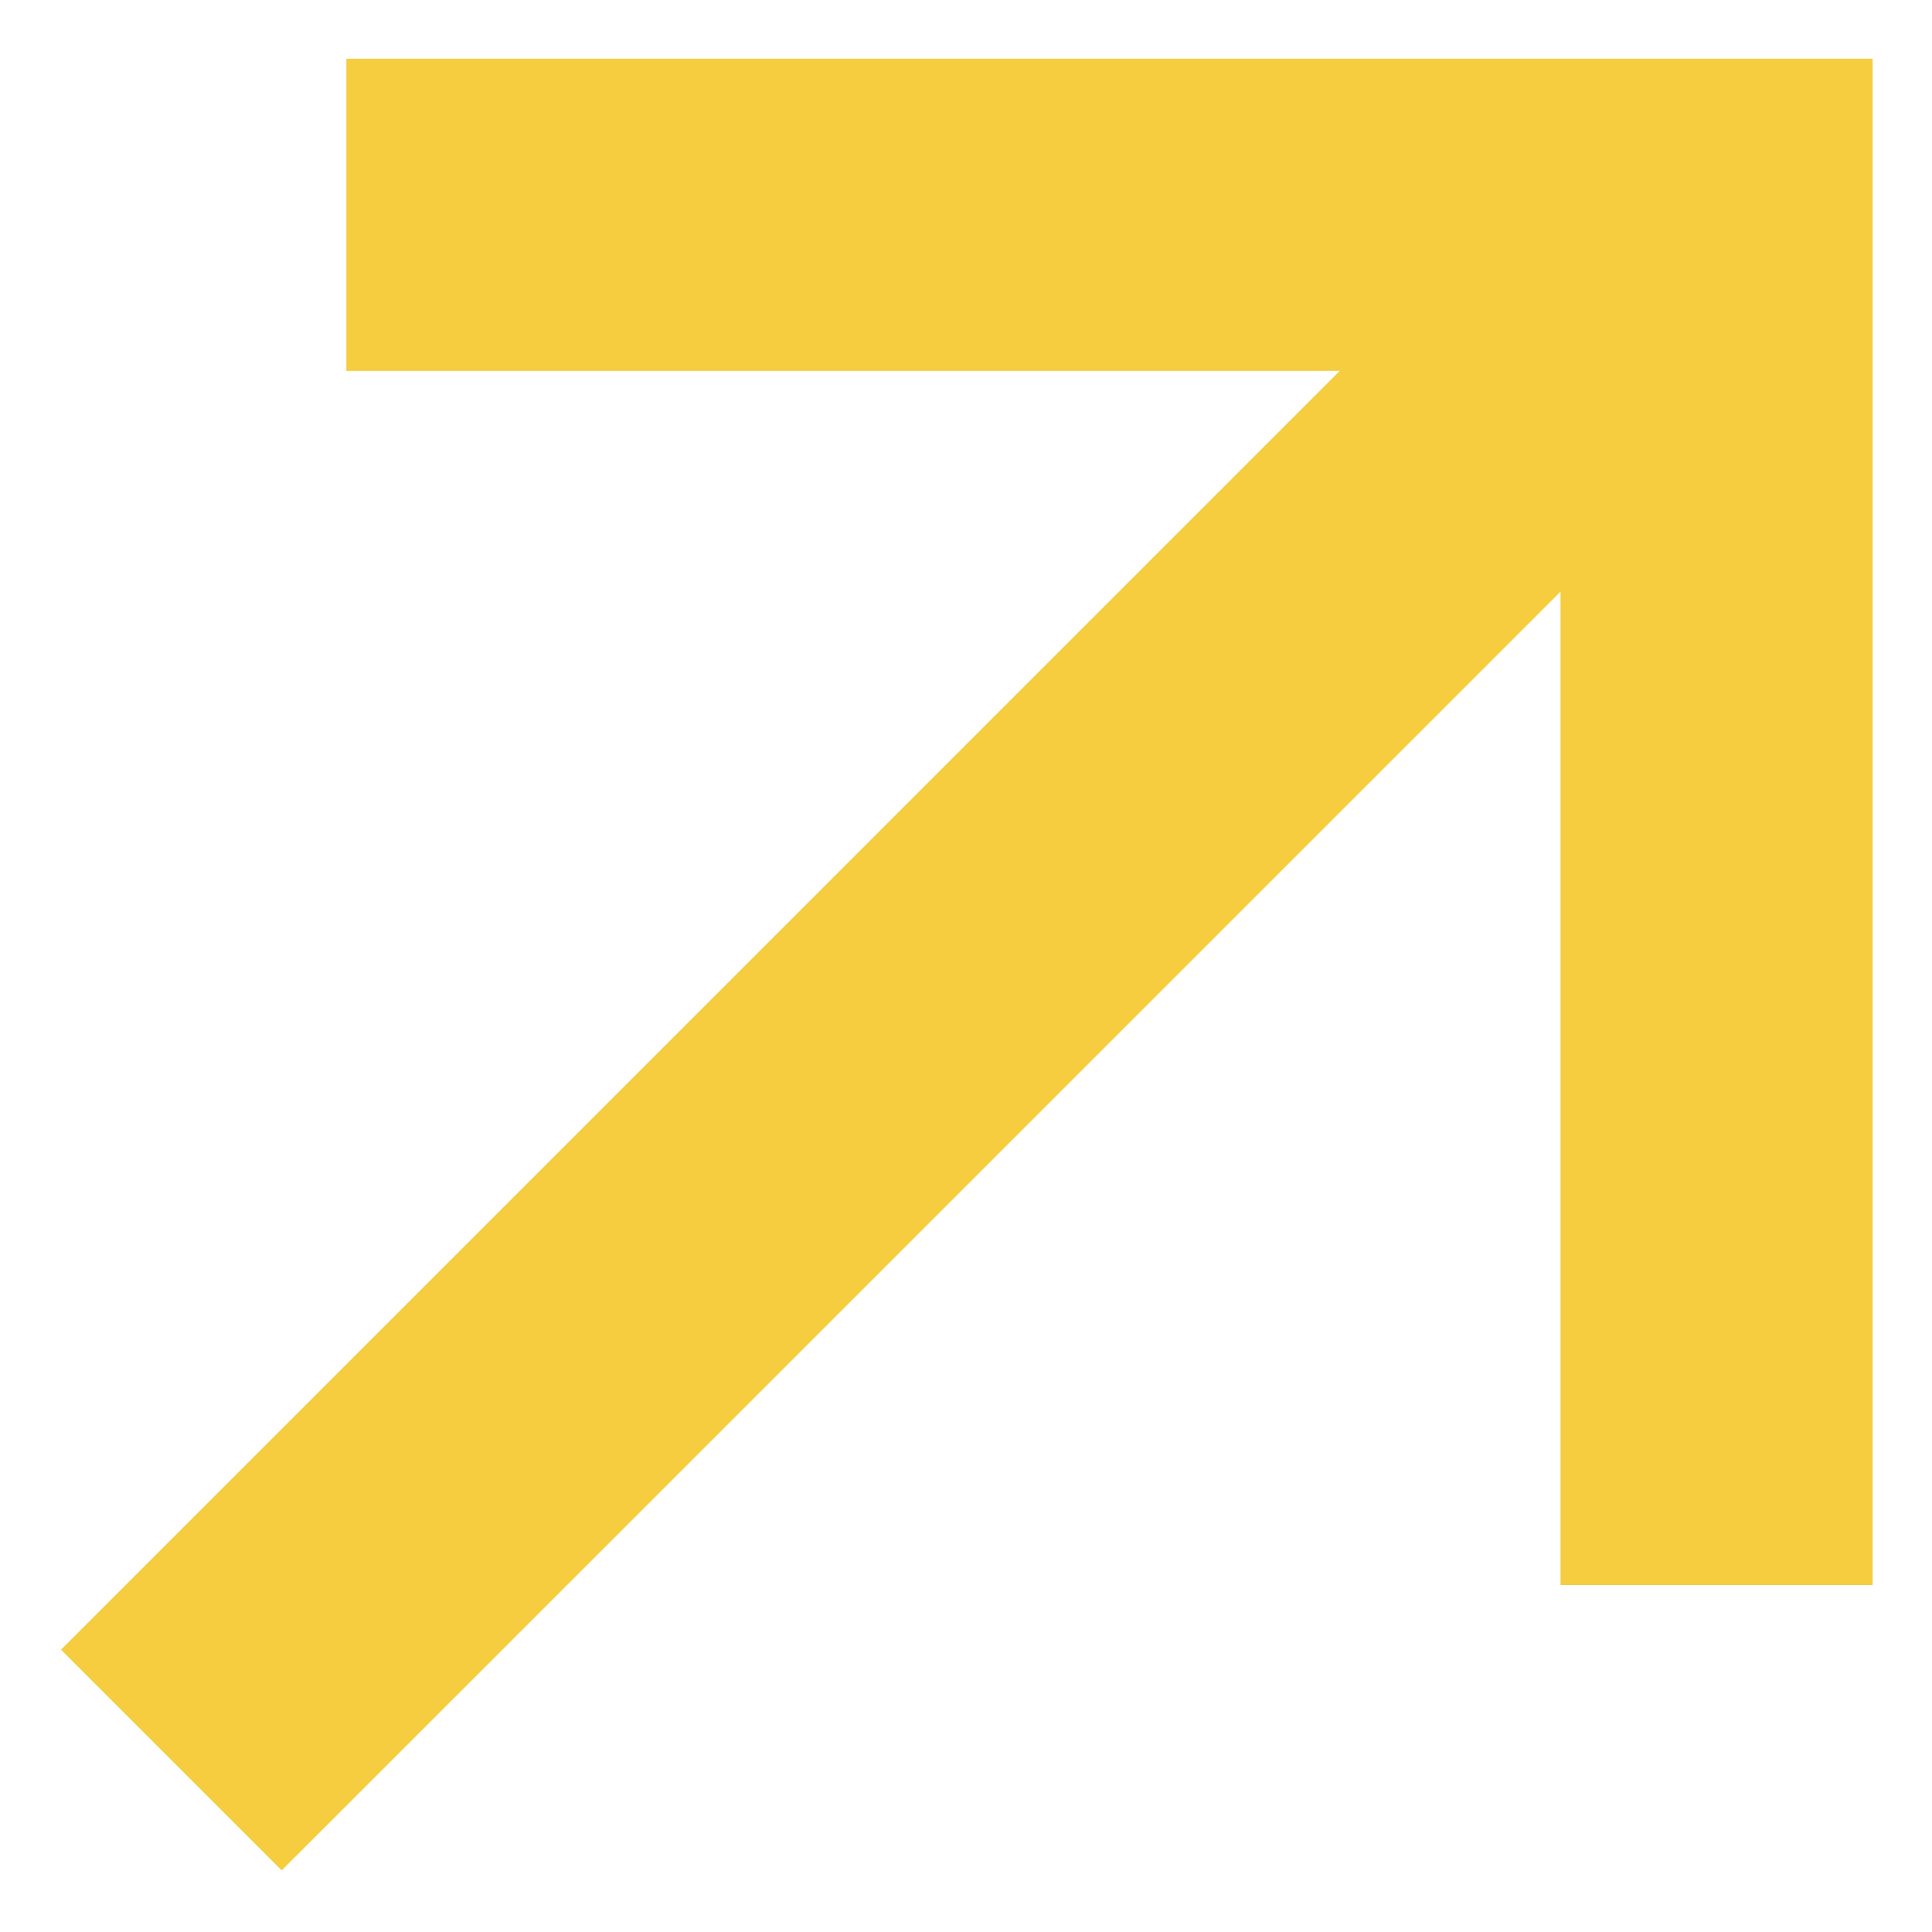 <?xml version="1.0" encoding="UTF-8"?> <svg xmlns="http://www.w3.org/2000/svg" width="25" height="25" viewBox="0 0 25 25" fill="none"><path d="M0.789 21.347L17.336 4.799L4.482 4.799L4.482 0.76H24.232L24.232 20.51L20.193 20.51L20.193 7.656L3.645 24.203L0.789 21.347Z" fill="#F5CD3F"></path></svg> 